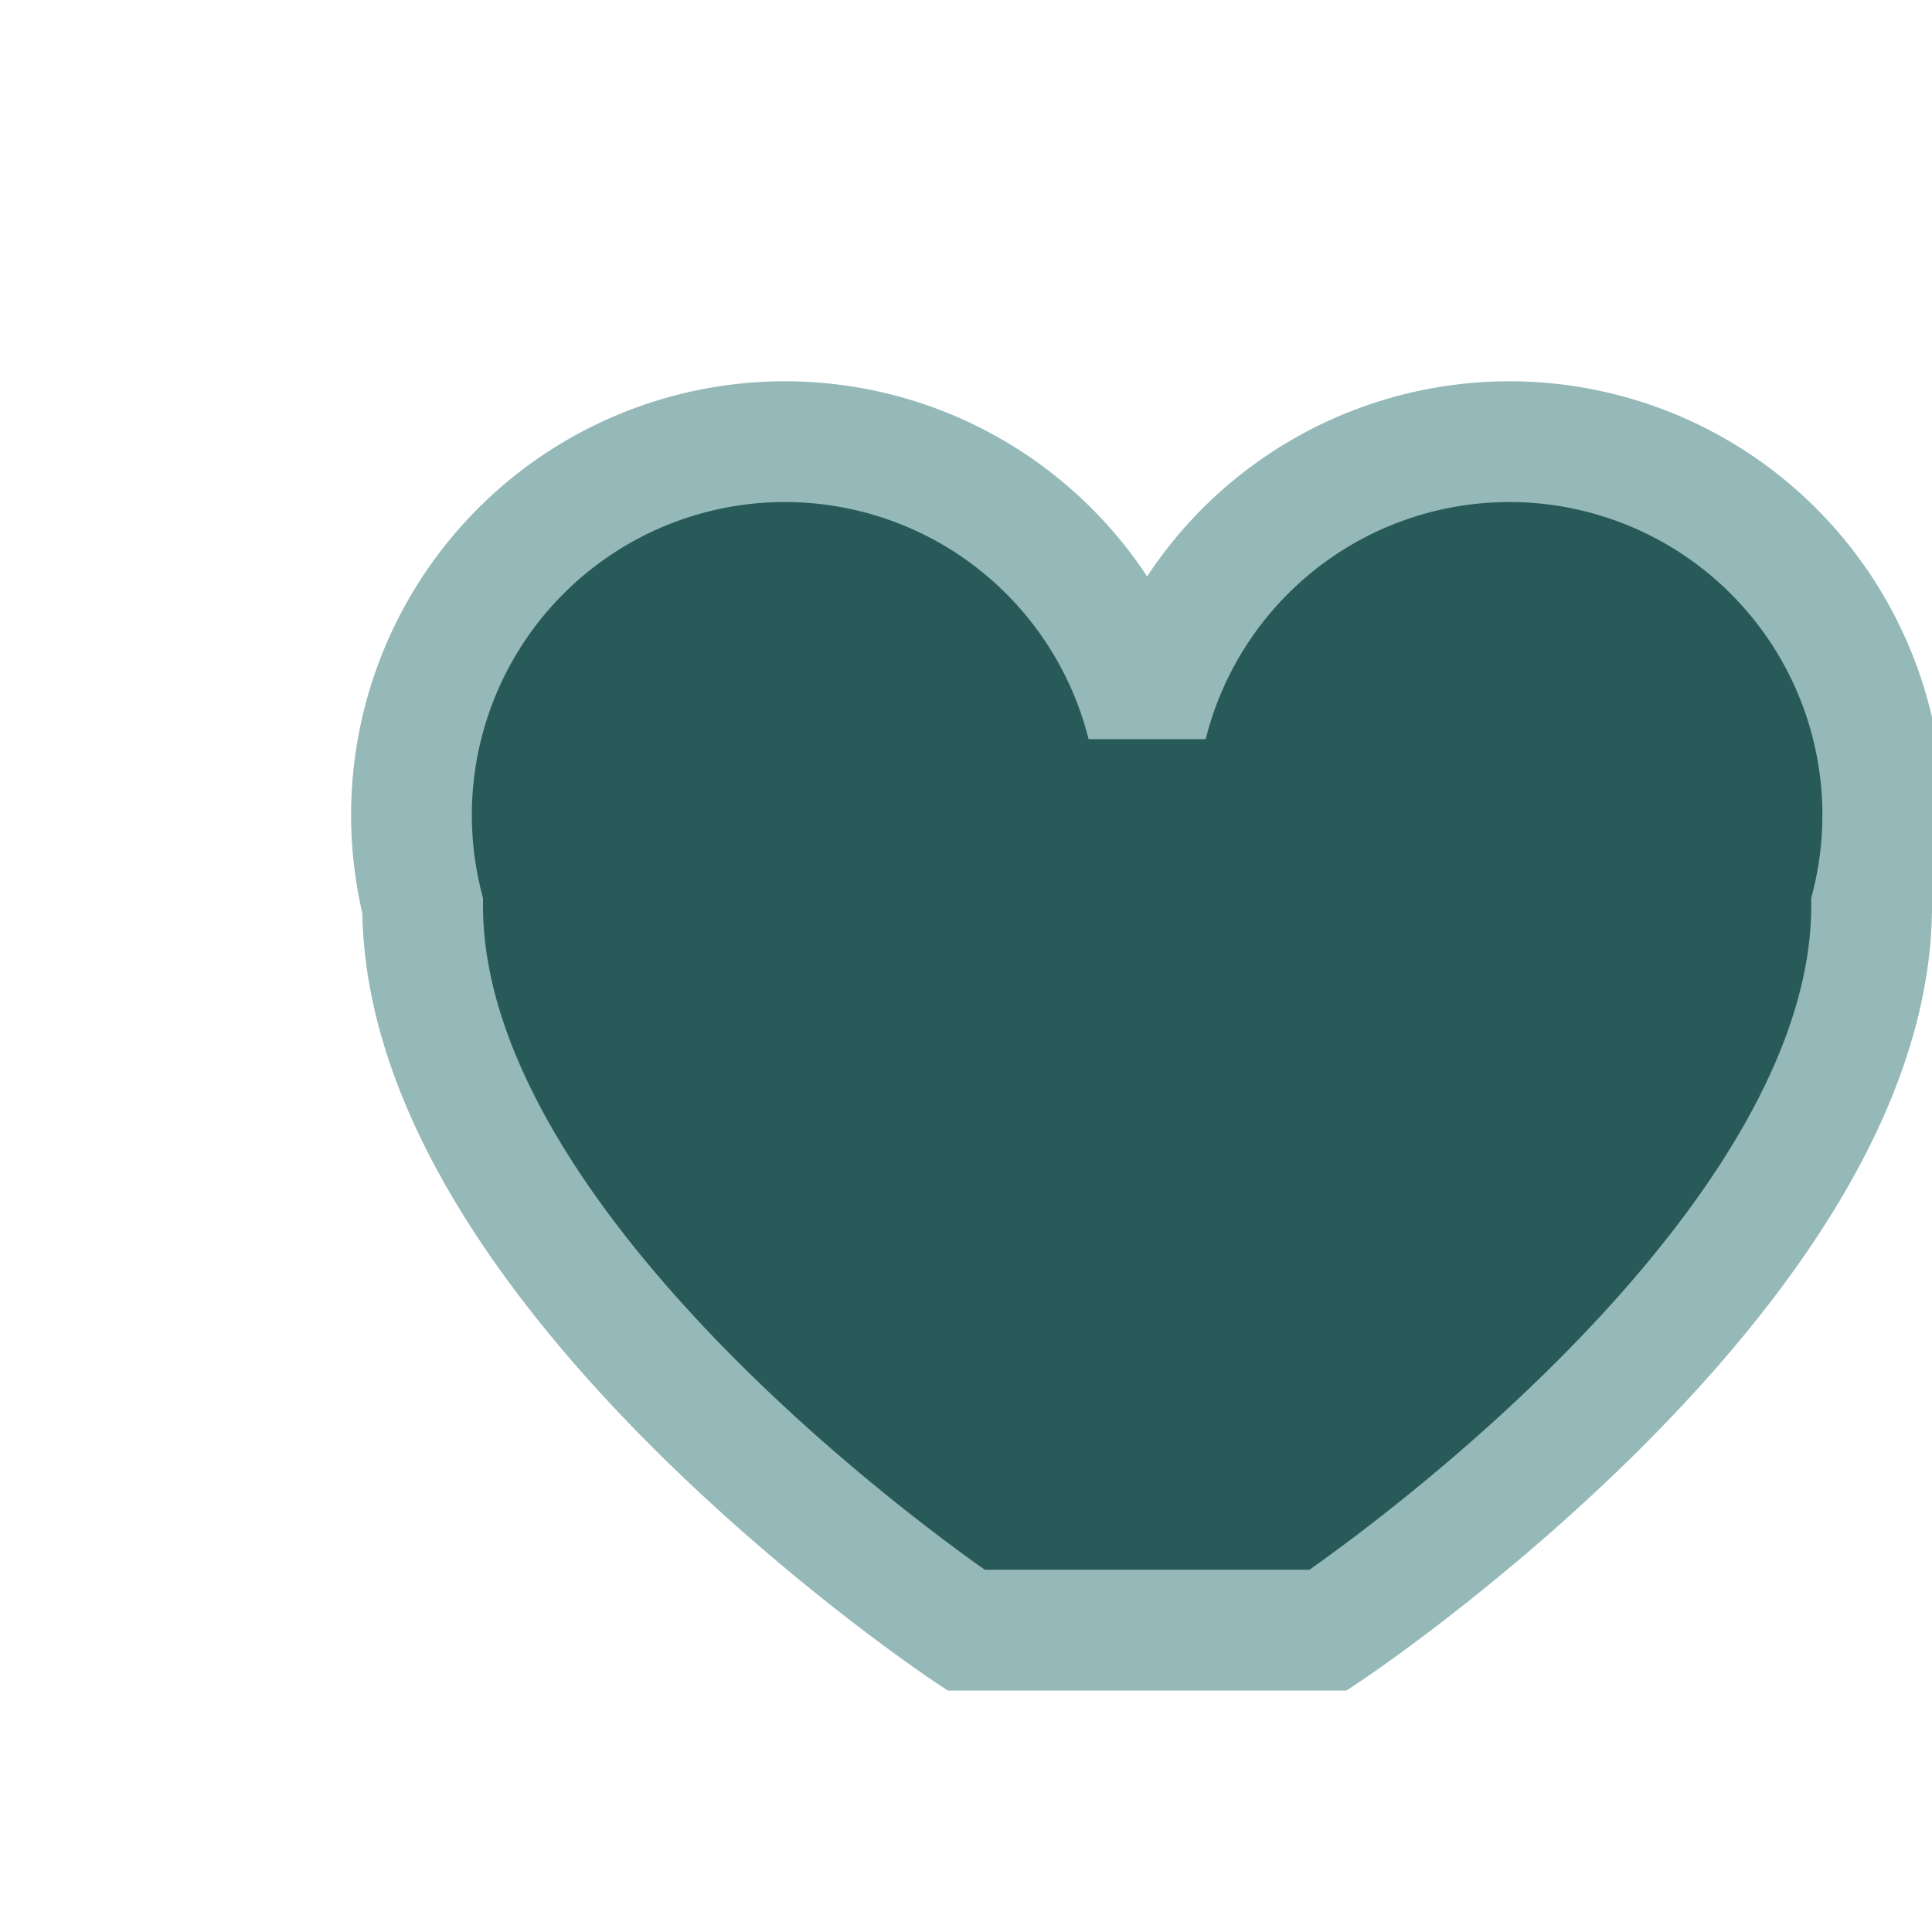 <?xml version="1.0" encoding="UTF-8"?>
<svg xmlns="http://www.w3.org/2000/svg" width="32" height="32" viewBox="0 0 32 32"><path d="M16 27s-9-6-9-12a6 6 0 0112-3 6 6 0 0112 3c0 6-9 12-9 12z" fill="#295A5A" stroke="#95B8B8" stroke-width="2"/></svg>